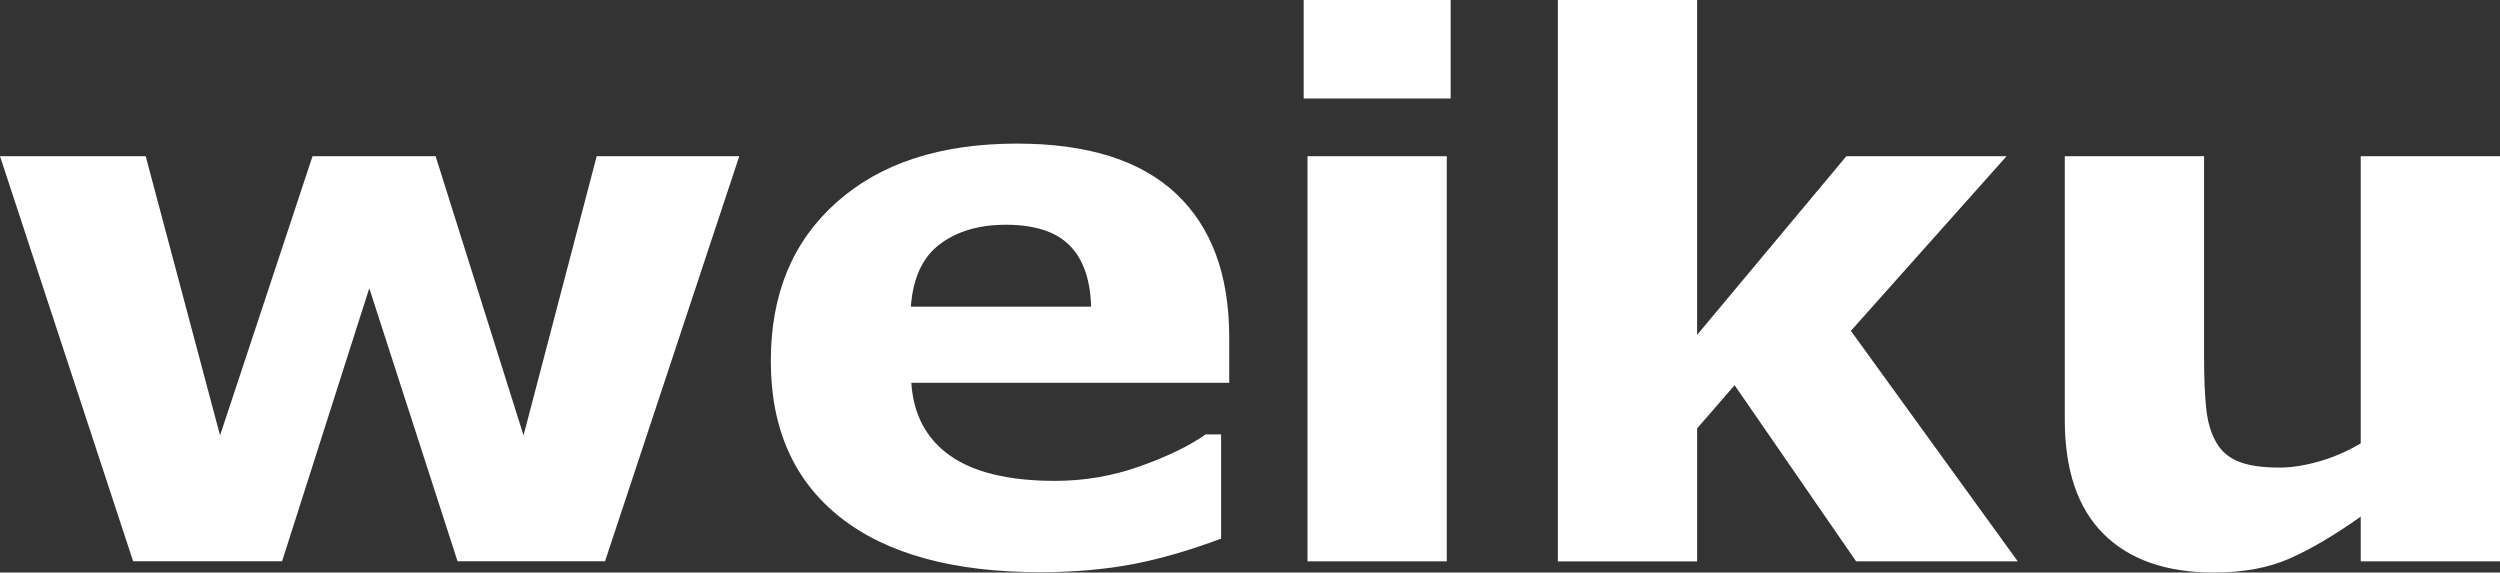<?xml version="1.0" encoding="UTF-8"?> <svg xmlns="http://www.w3.org/2000/svg" id="Camada_1" version="1.1" viewBox="0 0 560.76 128.42"><rect x="0" y="0" width="560.76" height="128.42" fill="#333333" stroke="none"/><defs><style> .st0 { fill: #fff; } </style></defs><path class="st0" d="M165.82,35.04l-30.11,90.86h-33.08l-19.8-61.25-19.56,61.25H29.86L0,35.04h32.68l16.68,62.62,20.74-62.62h27.61l19.72,62.62,16.41-62.62h31.99Z"></path><path class="st0" d="M275.73,85.86h-71.32c.46,7.12,3.36,12.57,8.69,16.34,5.33,3.77,13.2,5.66,23.59,5.66,6.58,0,12.95-1.1,19.12-3.31,6.18-2.21,11.05-4.59,14.63-7.12h3.46v23.38c-7.04,2.64-13.68,4.56-19.9,5.75-6.23,1.18-13.13,1.78-20.69,1.78-19.5,0-34.45-4.1-44.83-12.3-10.38-8.2-15.58-19.88-15.58-35.03s4.92-26.88,14.76-35.65c9.83-8.76,23.32-13.15,40.46-13.15,15.81,0,27.69,3.74,35.66,11.21,7.96,7.47,11.94,18.21,11.94,32.24v10.2ZM244.74,68.78c-.17-6.1-1.79-10.69-4.85-13.76-3.06-3.07-7.82-4.61-14.29-4.61-6,0-10.93,1.46-14.8,4.37-3.87,2.91-6.02,7.58-6.49,14h40.42Z"></path><path class="st0" d="M325.39,22.09h-32.97V0h32.97v22.09ZM324.52,125.91h-31.24V35.04h31.24v90.86Z"></path><path class="st0" d="M452.59,125.91h-36.26l-27.25-39.51-8.41,9.69v29.83h-31.24V0h31.24v75.11l33.47-40.07h35.94l-34.92,39.17,37.43,51.7Z"></path><path class="st0" d="M560.76,125.91h-31.24v-10.03c-5.77,4.09-11.04,7.21-15.82,9.34-4.78,2.14-10.48,3.2-17.11,3.2-10.71,0-18.98-2.89-24.76-8.66-5.79-5.77-8.69-14.29-8.69-25.58v-59.14h31.24v45.07c0,4.58.16,8.4.48,11.45.31,3.05,1.05,5.57,2.2,7.57,1.09,2,2.75,3.45,4.98,4.37,2.22.92,5.32,1.38,9.3,1.38,2.65,0,5.6-.46,8.83-1.38,3.23-.92,6.34-2.27,9.35-4.05V35.04h31.24v90.86Z"></path></svg> 